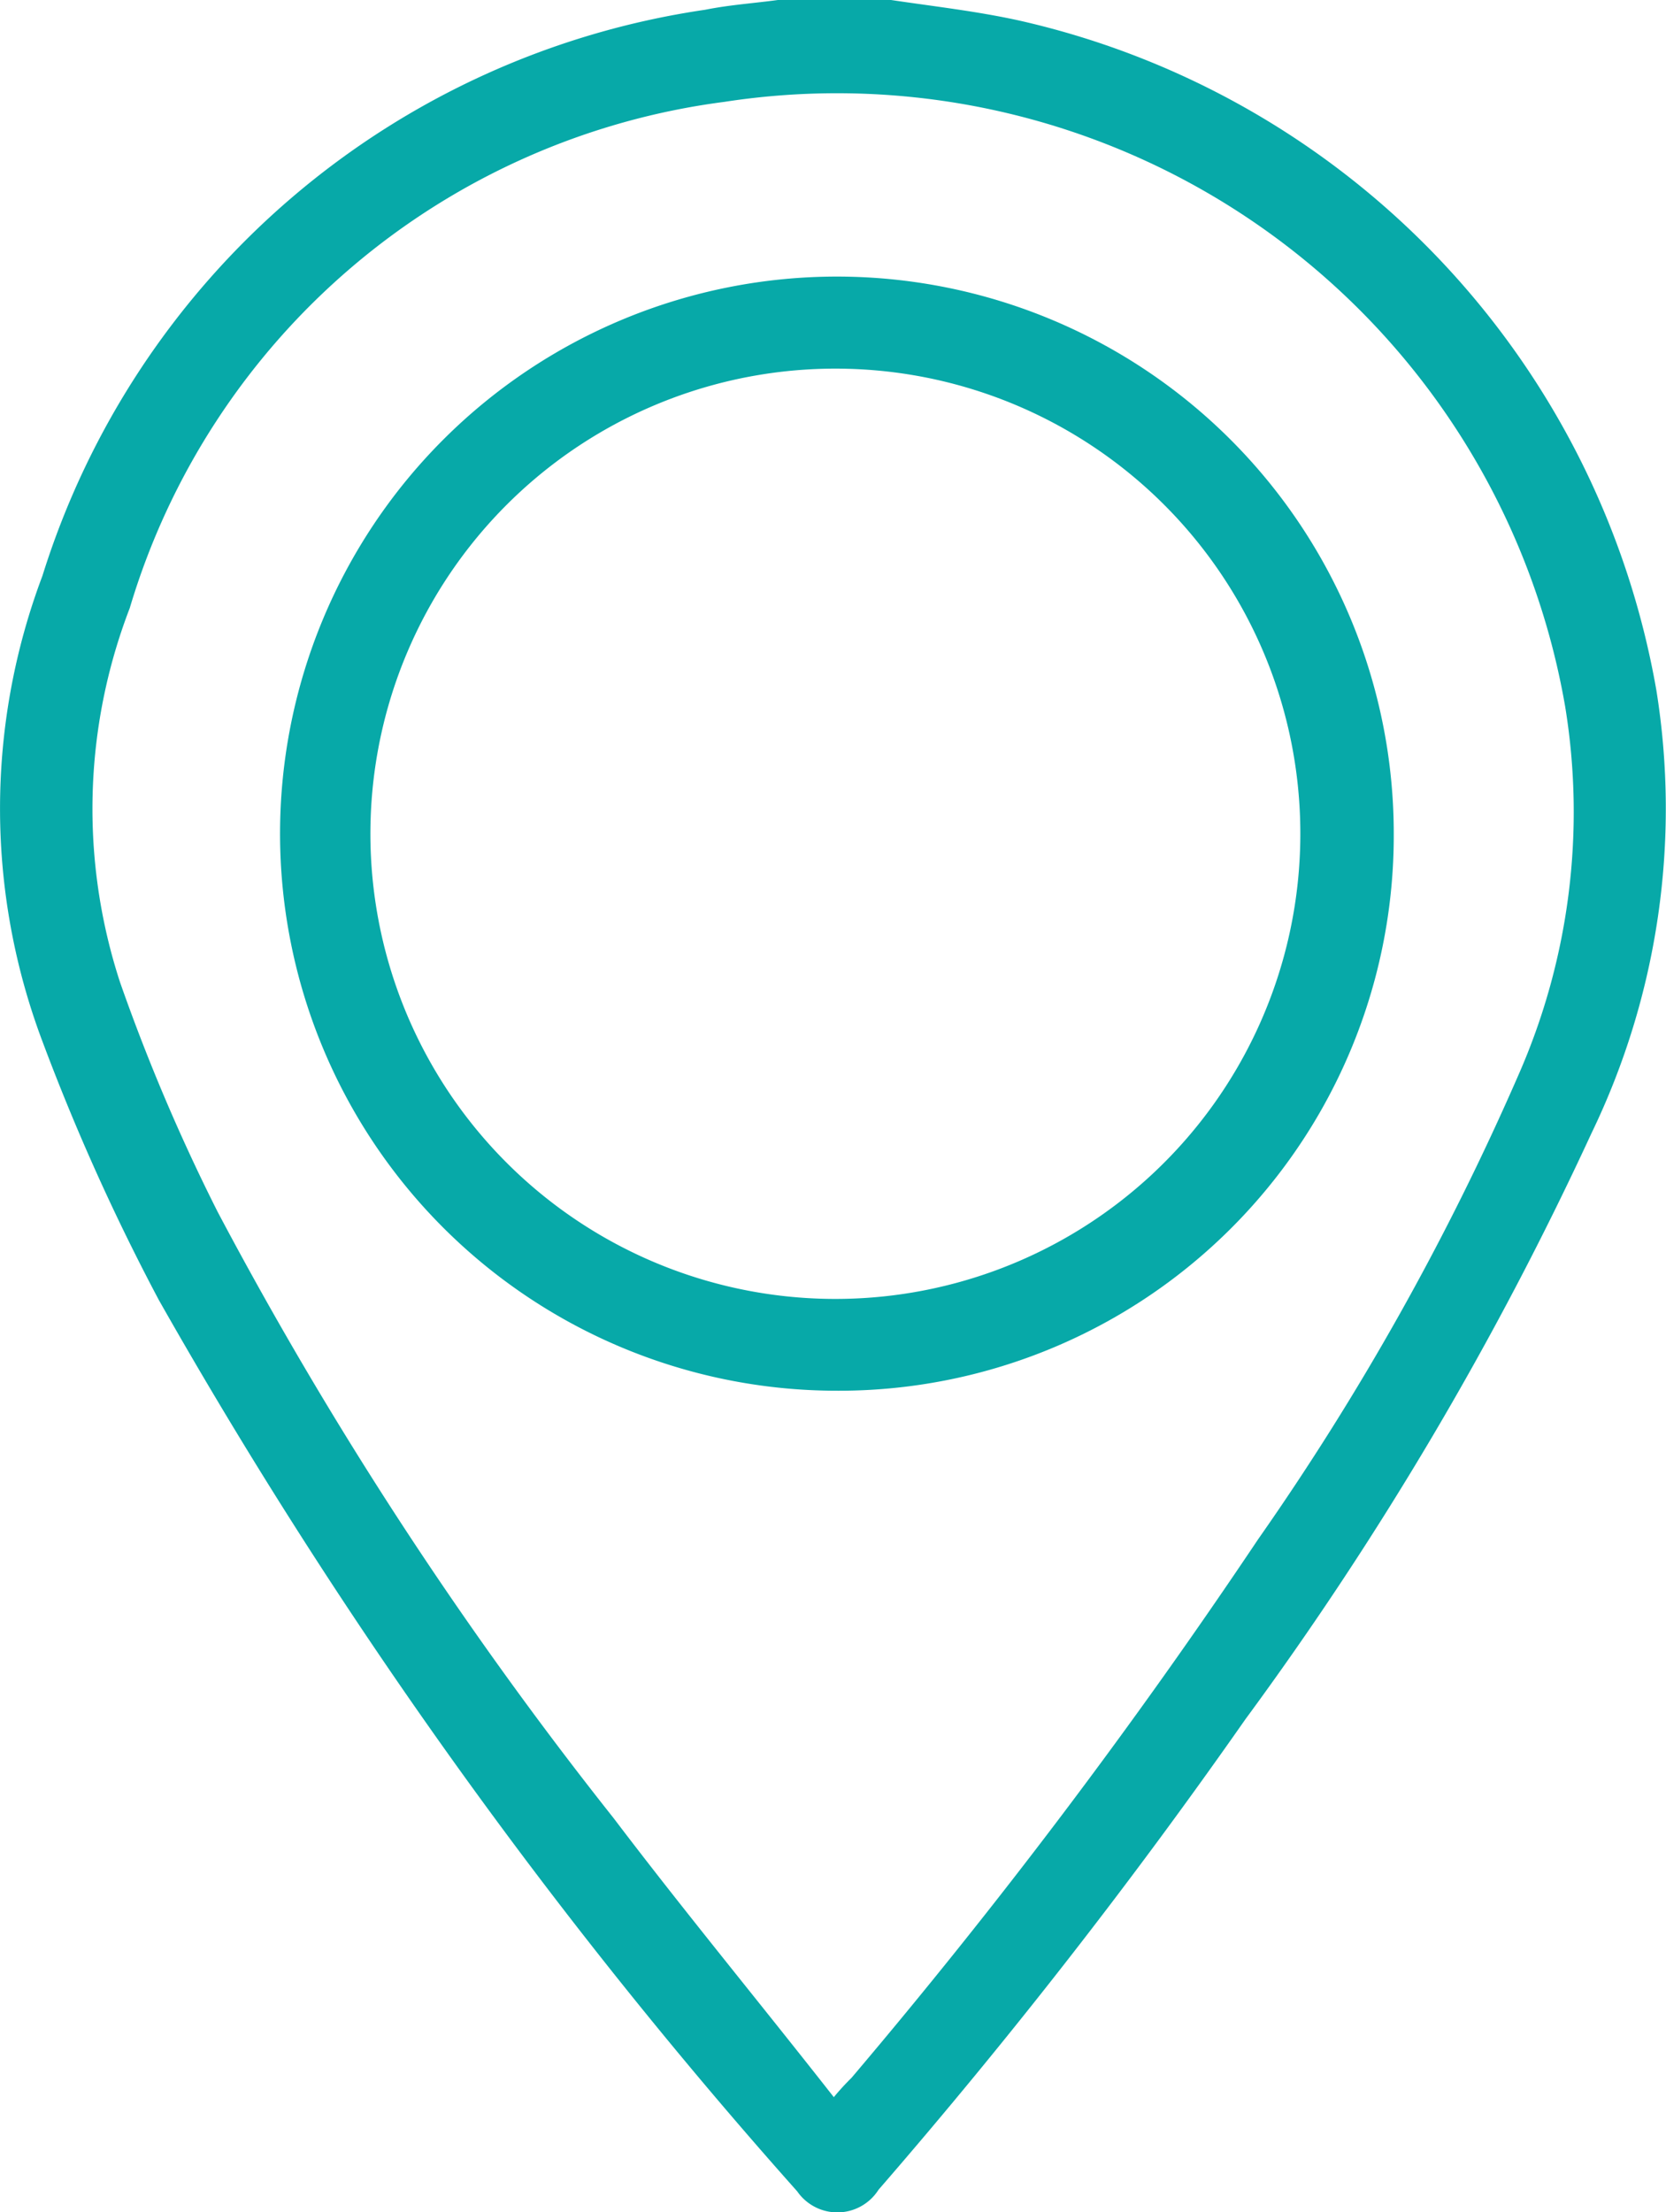 <svg id="localisateur" xmlns="http://www.w3.org/2000/svg" width="10.244" height="13.596" viewBox="0 0 10.244 13.596">
  <path id="Tracé_346" data-name="Tracé 346" d="M22.152,0c.268.04.537.07.8.129a5.124,5.124,0,0,1,3.906,4.115,4.585,4.585,0,0,1-.4,2.723,20.759,20.759,0,0,1-2.127,3.6,35.263,35.263,0,0,1-2.256,2.892.3.3,0,0,1-.5.01A31.805,31.805,0,0,1,17.65,7.991a13.408,13.408,0,0,1-.716-1.59,4.056,4.056,0,0,1,0-2.862A5.033,5.033,0,0,1,21.009.06c.149-.03.3-.04.447-.06ZM21.8,12.89a1.546,1.546,0,0,1,.109-.119,36.6,36.6,0,0,0,2.5-3.31,16.383,16.383,0,0,0,1.6-2.852,4.013,4.013,0,0,0,.288-2.266A4.544,4.544,0,0,0,21.128.626a4.406,4.406,0,0,0-3.657,3.111,3.434,3.434,0,0,0-.06,2.3,11.772,11.772,0,0,0,.6,1.411,24.259,24.259,0,0,0,2.435,3.727C20.88,11.747,21.337,12.3,21.8,12.89Z" transform="translate(-16.673)" fill="#07a9a8"/>
  <path id="Tracé_347" data-name="Tracé 347" d="M37.419,23.948a3.424,3.424,0,1,1,3.429-3.419A3.412,3.412,0,0,1,37.419,23.948Zm.08-6.281a2.859,2.859,0,1,0,2.773,2.952A2.858,2.858,0,0,0,37.5,17.667Z" transform="translate(-32.278 -15.4)" fill="#07a9a8"/>
</svg>
